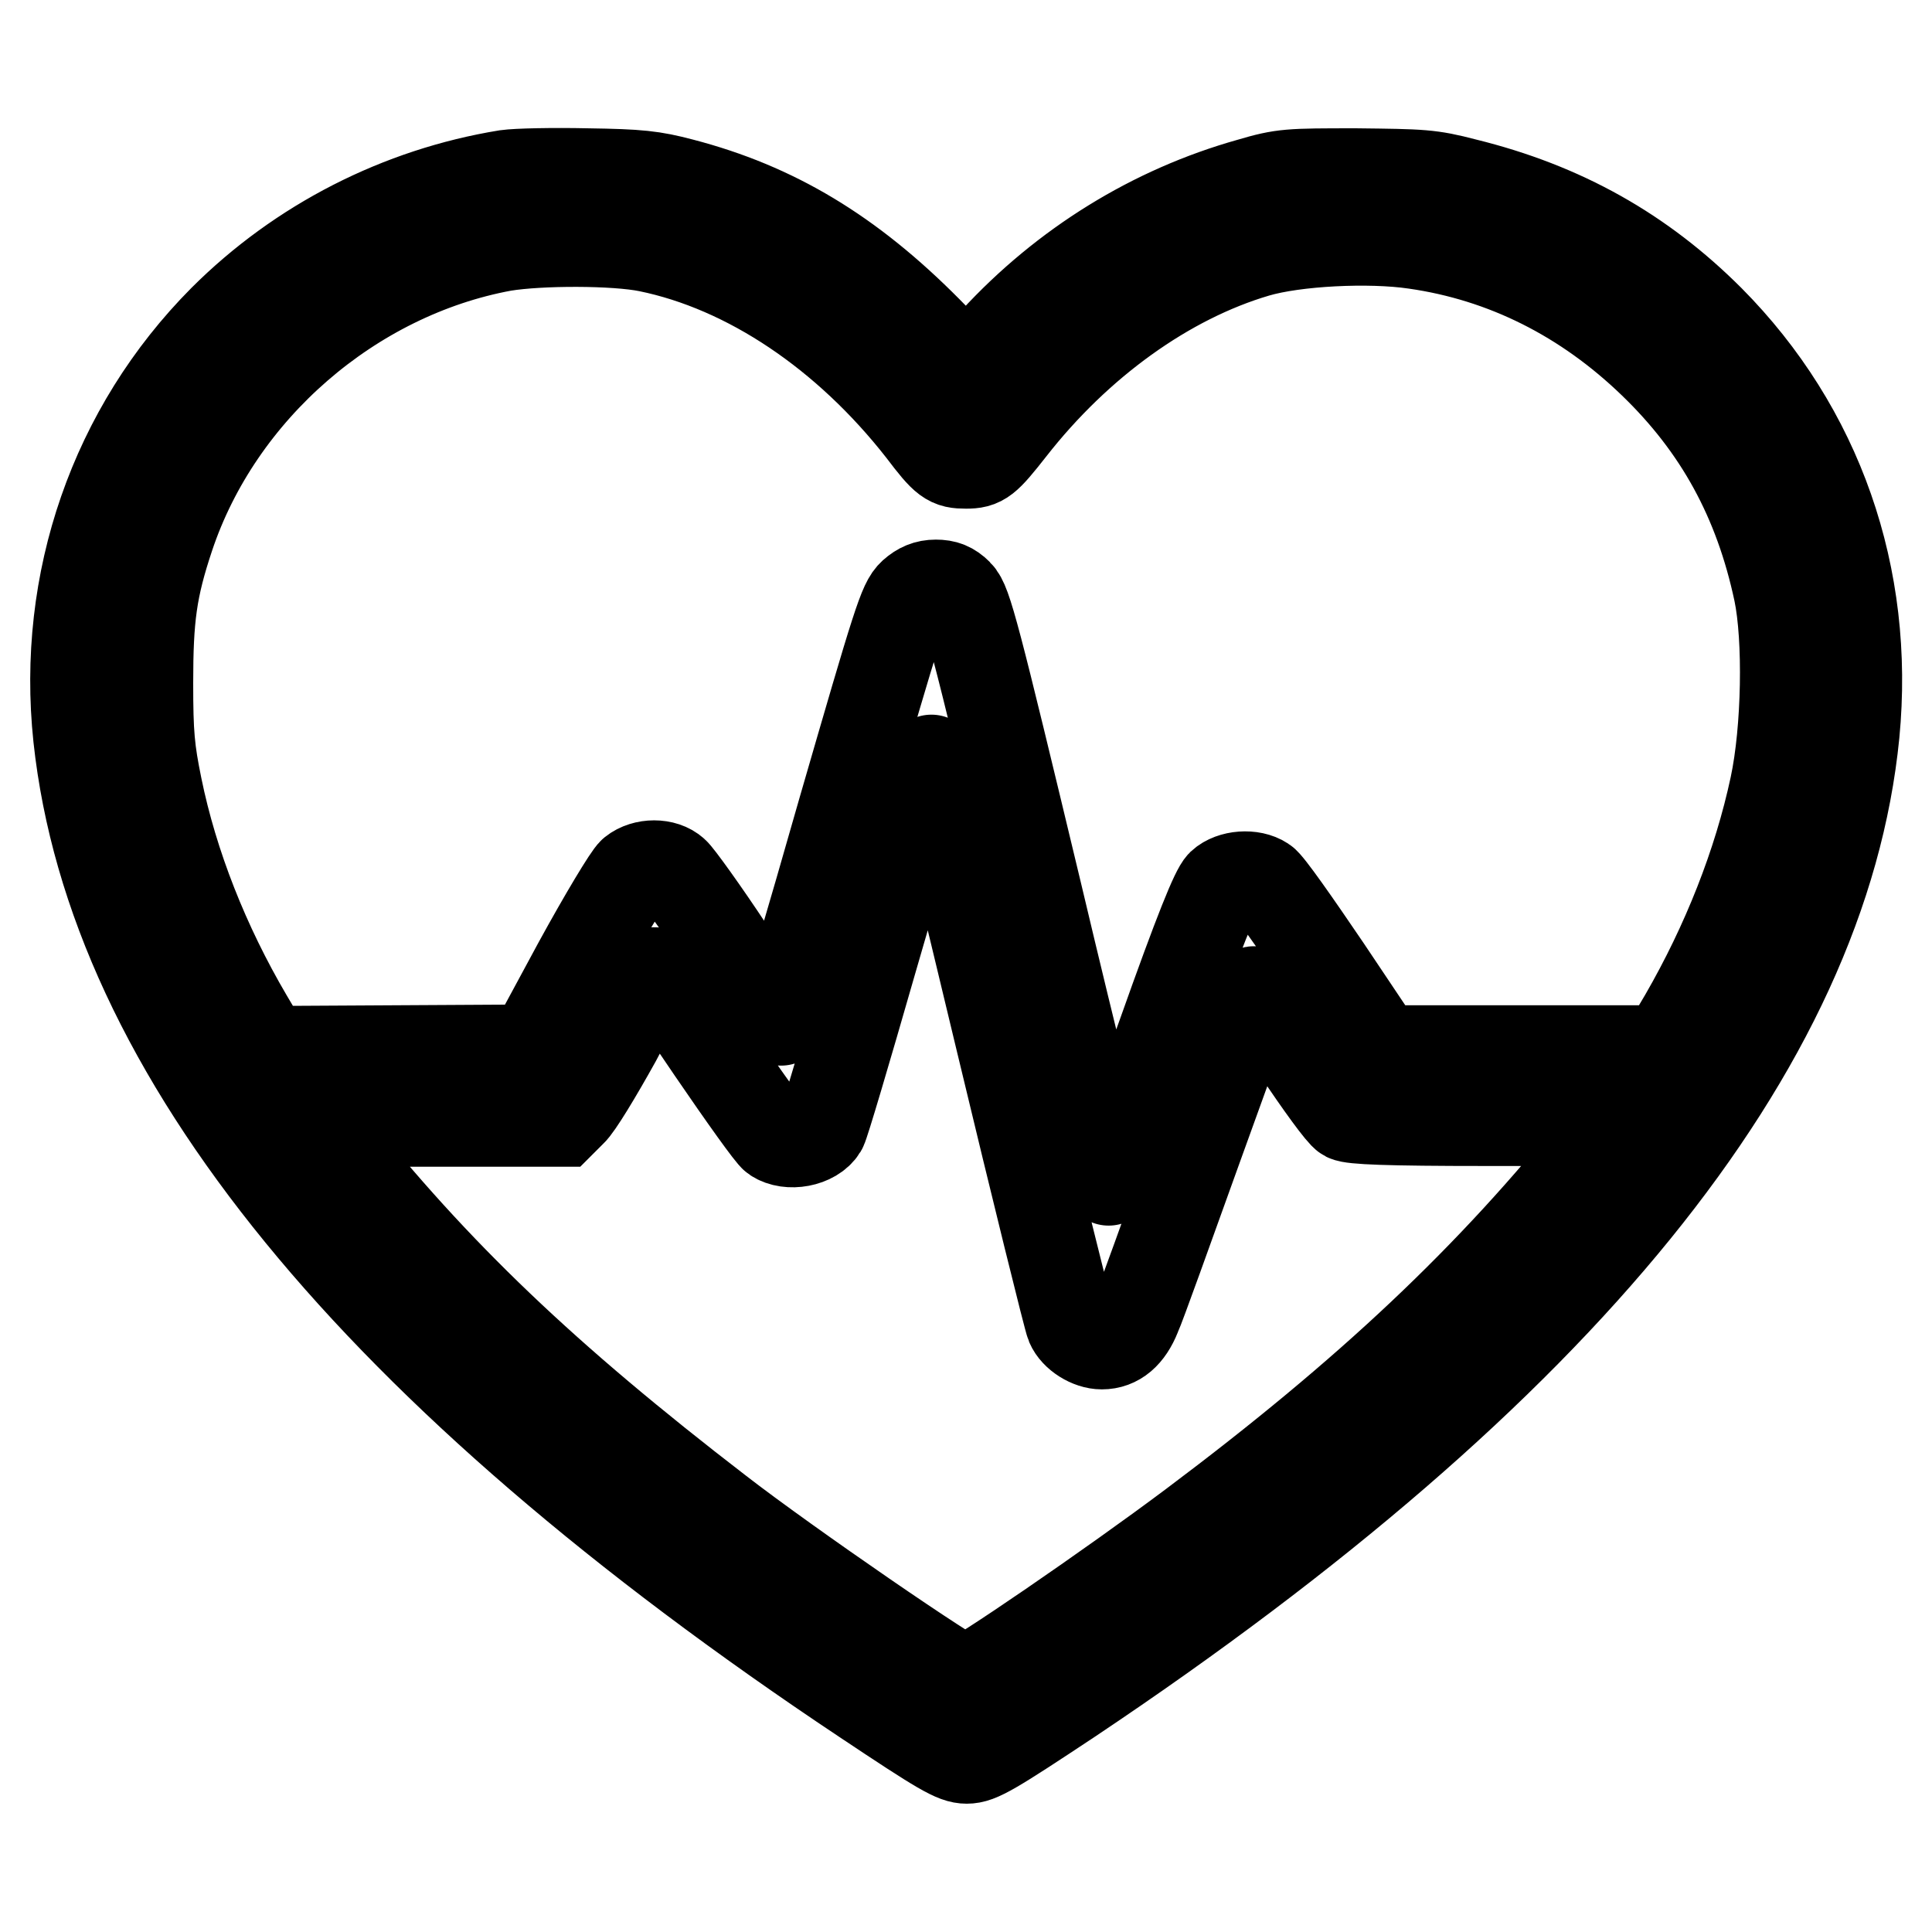 <?xml version="1.0" encoding="utf-8"?>
<!-- Svg Vector Icons : http://www.onlinewebfonts.com/icon -->
<!DOCTYPE svg PUBLIC "-//W3C//DTD SVG 1.1//EN" "http://www.w3.org/Graphics/SVG/1.1/DTD/svg11.dtd">
<svg version="1.1" xmlns="http://www.w3.org/2000/svg" xmlns:xlink="http://www.w3.org/1999/xlink" x="0px" y="0px" viewBox="0 0 256 256" enable-background="new 0 0 256 256" xml:space="preserve">
<g><g><g><path stroke-width="12" fill-opacity="0" stroke="#000000"  d="M67.1,23.2C53,25.5,39.8,32.2,29.6,42.4C15.2,56.9,8.2,77,10.4,97.7c4.5,41.7,39.2,84.2,104.2,127.5c10.2,6.8,11.9,7.8,13.5,7.8s3.3-1,13.7-7.9c65.2-43.6,99.8-86.3,103.9-127.9c2-20.8-4.8-40.3-19.2-54.8c-9-9-19.4-14.9-32.4-18.1c-4.6-1.2-5.7-1.2-14.4-1.3c-8.9,0-9.7,0-14.1,1.3c-12.8,3.6-24.5,10.8-33.8,20.9l-3.7,4l-5.2-5.3c-10.3-10.4-20.3-16.4-32.6-19.6c-3.8-1-5.6-1.2-12.5-1.3C73.3,22.9,68.5,23,67.1,23.2z M85.9,32.7c13.2,2.7,26.3,11.5,36.3,24.3c3.1,4.1,3.6,4.4,5.8,4.4c2.1,0,2.6-0.4,5.9-4.6c8.9-11.4,20.7-19.9,32.6-23.4c5.1-1.5,14.9-2,21-1.1c11.9,1.7,22.6,7.1,31.6,15.8c8.7,8.4,14,18.1,16.6,30.3c1.3,6.2,1.1,18.3-0.5,25.8c-2.2,10.3-6.4,20.9-12,30.6l-2.6,4.4h-18.8h-18.8l-7.3-10.9c-4-5.9-7.7-11.2-8.3-11.5c-1.5-1-4.2-0.8-5.5,0.4c-0.8,0.8-2.9,5.9-7.9,20c-3.7,10.4-6.9,19-7.1,19.2c-0.2,0.2-4.5-16.9-9.5-38c-8.3-34.6-9.3-38.5-10.5-39.7c-0.9-0.9-1.7-1.2-2.9-1.2c-1.2,0-2.1,0.4-3,1.2c-1.3,1.2-2,3.5-9.3,28.7c-4.3,15.1-8,27.6-8.2,27.8c-0.2,0.2-3.3-4-6.8-9.2c-3.5-5.3-6.9-10-7.4-10.4c-1.3-1.2-3.9-1.2-5.4,0c-0.6,0.5-3.8,5.8-7.3,12.2l-6.1,11.3l-17.6,0.1l-17.5,0.1l-2.6-4.4c-5.7-9.7-9.9-20.3-12-30.6c-1-4.9-1.2-7-1.2-13.8c0-8.7,0.5-12.5,2.8-19.4c6.5-19.5,24.2-34.8,44.3-38.5C71.6,31.8,81.5,31.8,85.9,32.7z M132.6,137.8c4.8,20,9,37,9.3,37.7c0.6,1.4,2.5,2.6,4.1,2.6c2,0,3.5-1.3,4.5-3.8c0.6-1.3,4.2-11.4,8.2-22.5s7.3-20.2,7.4-20.4c0.2-0.3,2.8,3.2,5.8,7.7c3,4.5,5.9,8.5,6.5,8.8c0.8,0.4,5.3,0.6,18.5,0.6h17.4l-1.8,2.2c-14.9,18.7-31.2,34-54.4,51.4c-10.8,8.1-29.2,20.7-30.2,20.7c-1.1,0-23.8-15.6-32.7-22.5c-23-17.7-37.4-31.4-51.8-49.5l-1.8-2.2h16.4h16.4l1.3-1.3c0.8-0.7,3.4-5,5.9-9.5c2.4-4.6,4.7-8.5,5-8.9c0.4-0.4,2.4,2.3,7.8,10.3c4.1,6,7.8,11.2,8.3,11.5c1.8,1.2,5.1,0.6,6.2-1.2c0.3-0.5,3.2-10.3,6.5-21.8c7.9-27.2,7.9-27.4,8.1-26.9C123.8,101.2,127.8,117.8,132.6,137.8z"/></g></g></g>
</svg>